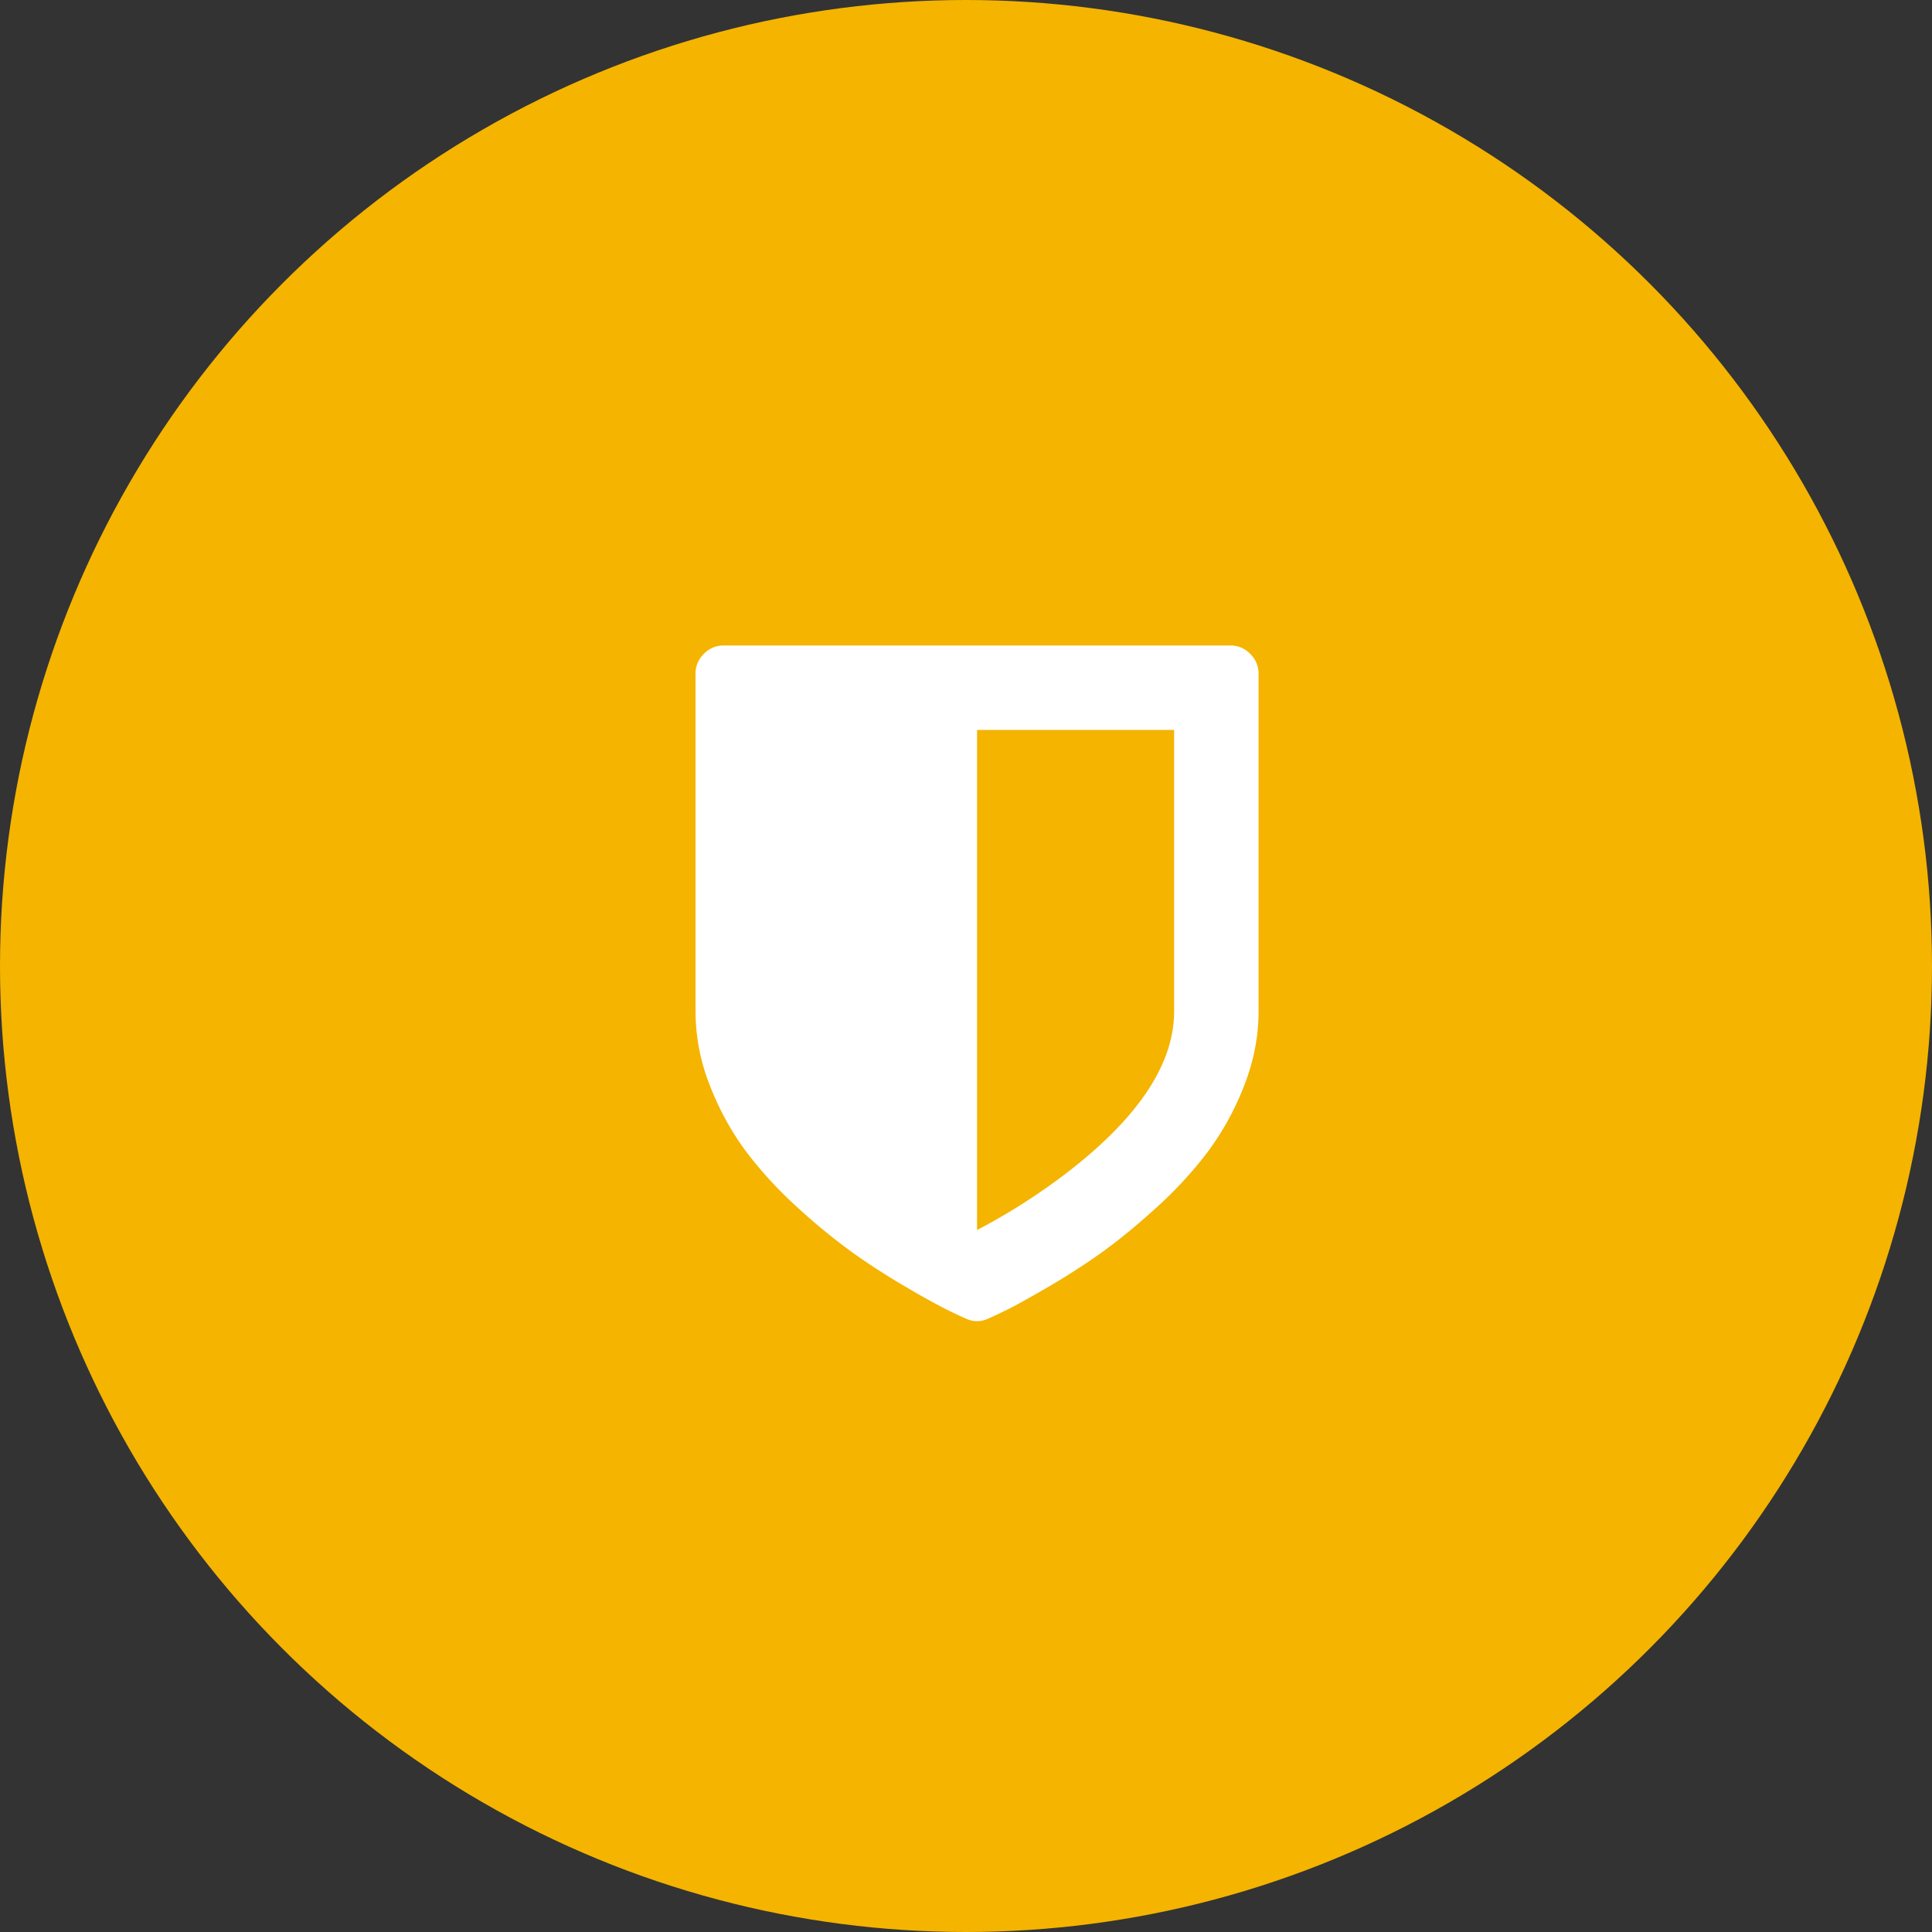 <svg width="75" height="75" fill="none" xmlns="http://www.w3.org/2000/svg"><rect width="100%" height="100%" fill="#333333" stroke="none"/><circle cx="37.5" cy="37.5" r="37.5" fill="#F4B400"/><path fill-rule="evenodd" clip-rule="evenodd" d="M45.579 39.264V28.336h-7.65V47.75a24.072 24.072 0 003.637-2.34c2.675-2.094 4.013-4.143 4.013-6.147zm3.278-13.114v13.114c0 .98-.19 1.95-.572 2.912a10.86 10.86 0 01-1.417 2.561 15.811 15.811 0 01-2.015 2.177c-.78.706-1.5 1.292-2.16 1.76-.66.466-1.35.907-2.066 1.322-.718.416-1.227.698-1.529.846-.301.148-.543.262-.725.341a.979.979 0 01-.444.103.979.979 0 01-.444-.103 19.16 19.16 0 01-.726-.341 29.43 29.43 0 01-1.528-.846 27.205 27.205 0 01-2.067-1.323 23.458 23.458 0 01-2.16-1.759 15.811 15.811 0 01-2.015-2.177 10.86 10.86 0 01-1.417-2.561A7.844 7.844 0 0127 39.264V26.15c0-.296.108-.552.324-.768a1.05 1.05 0 01.769-.325h19.671c.296 0 .552.108.769.325.216.216.324.472.324.768z" fill="#fff"/></svg>